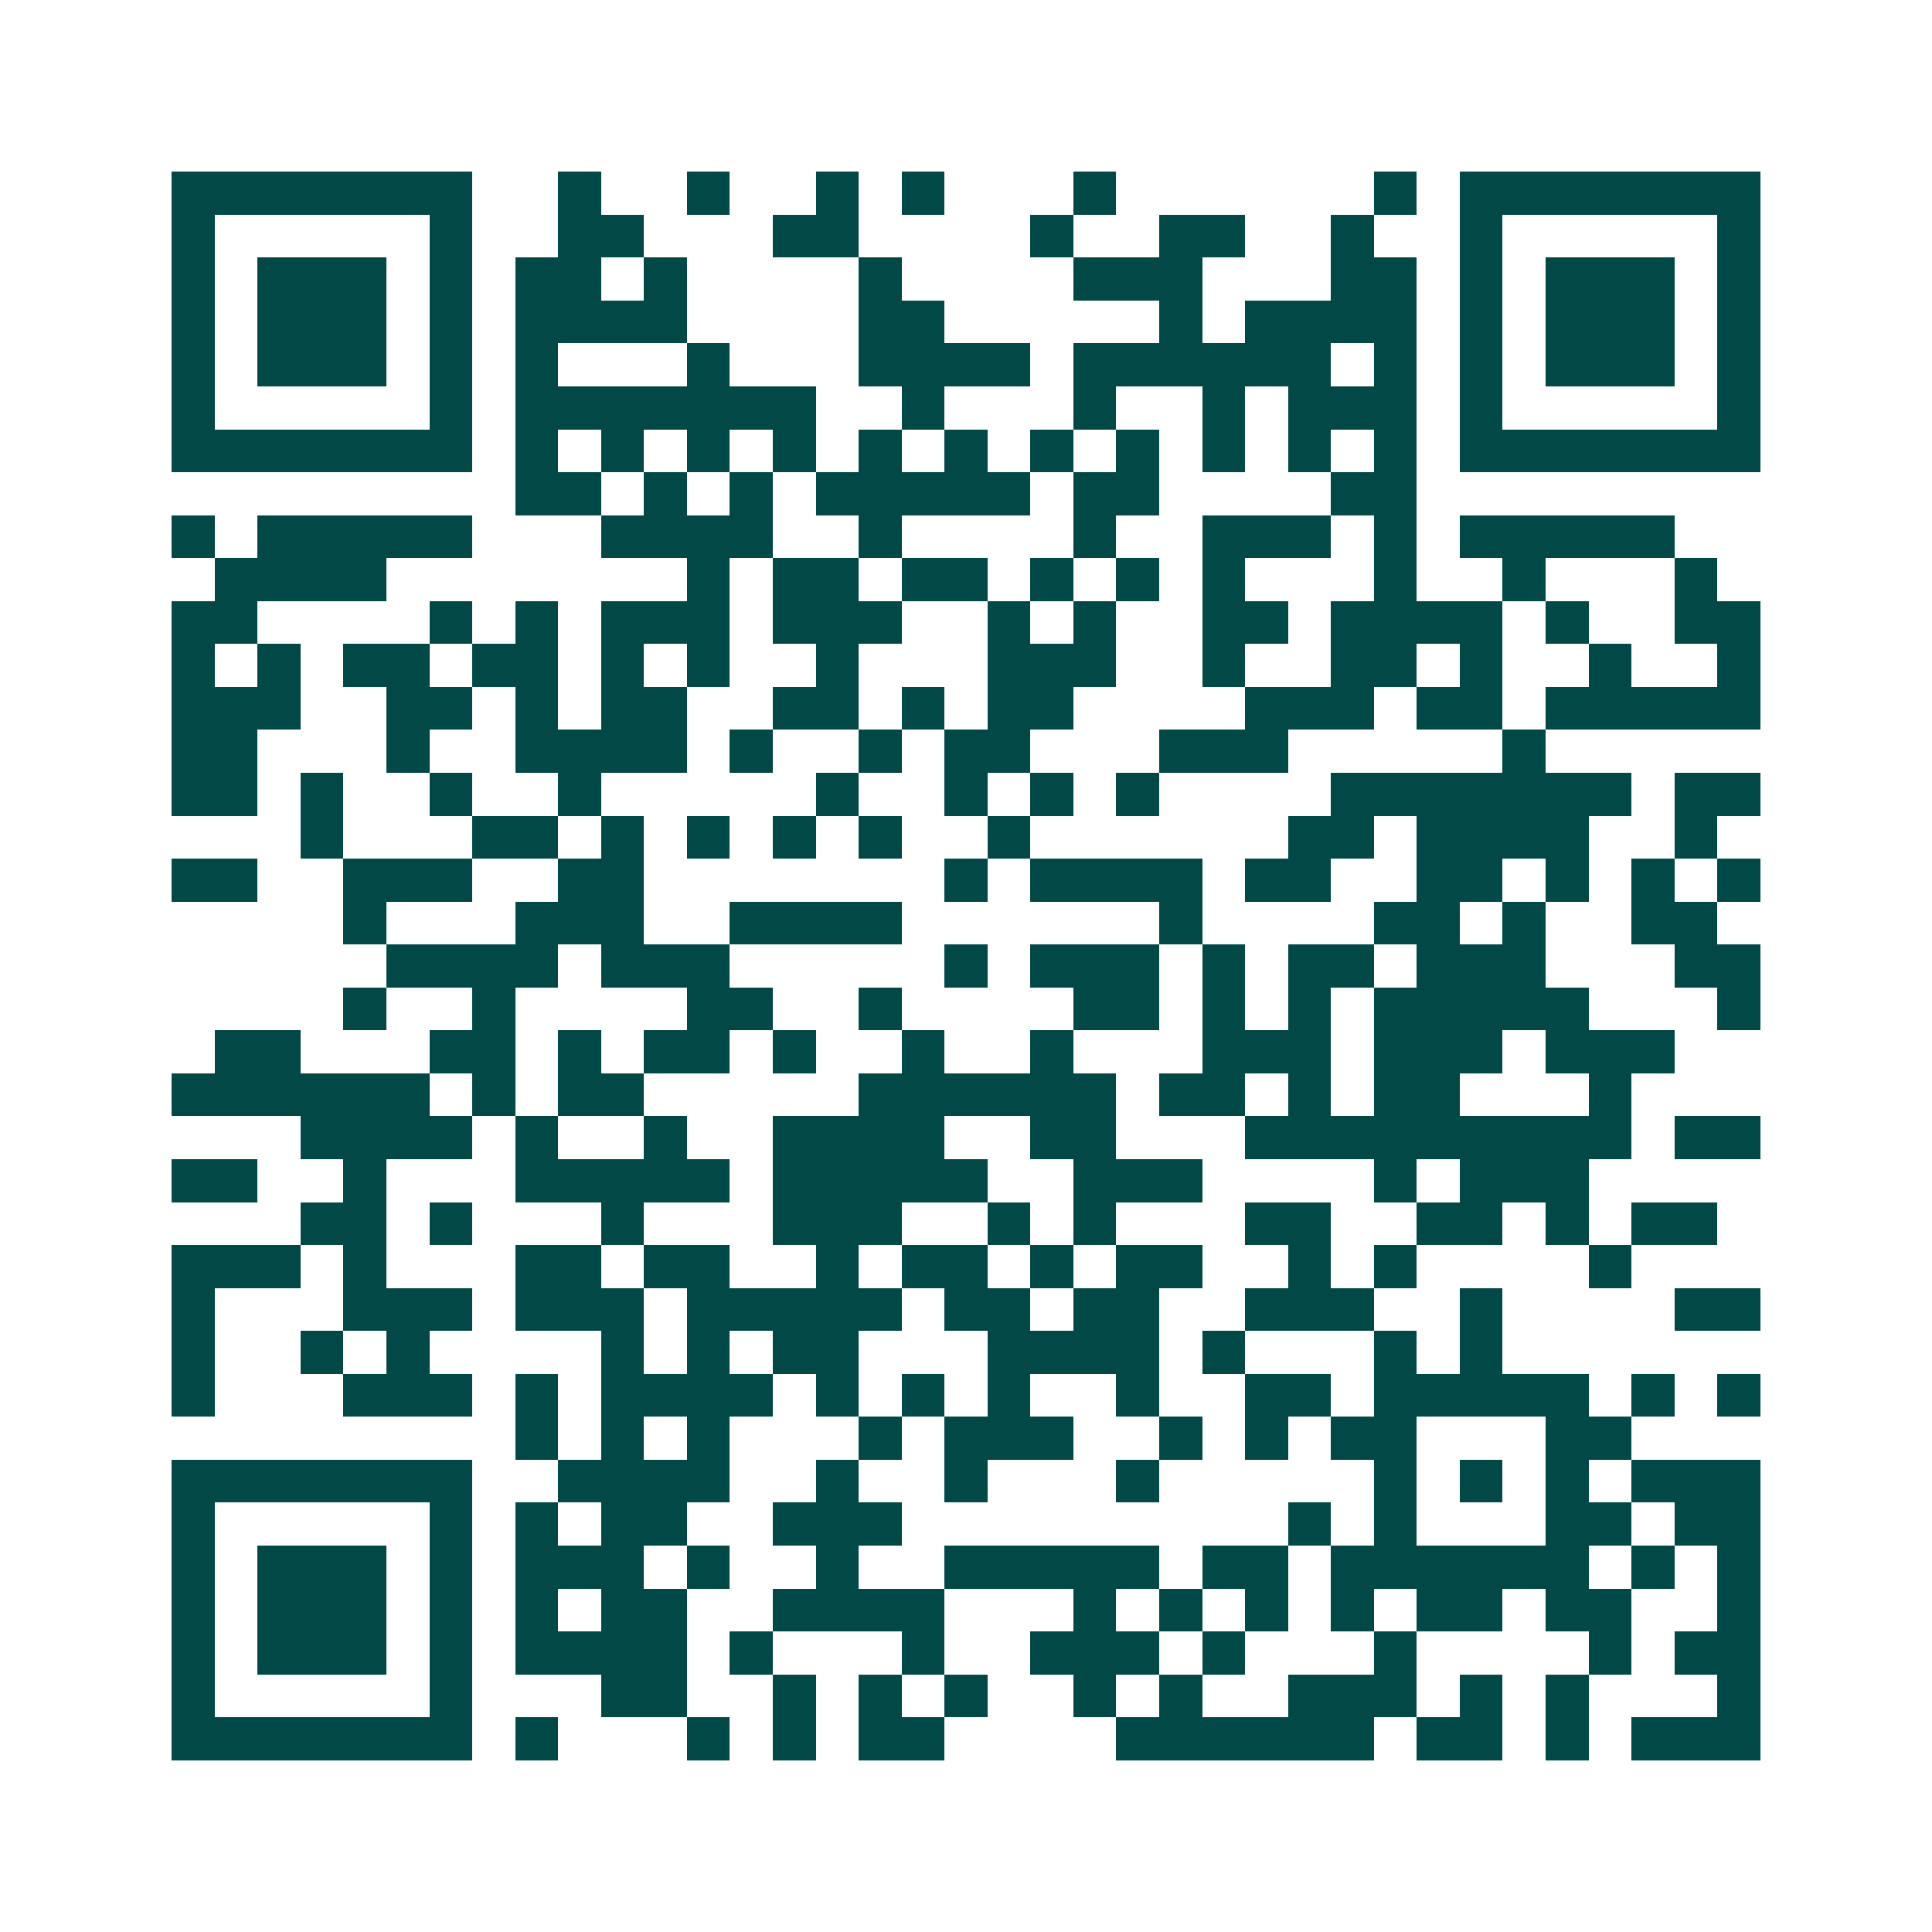 <svg xmlns="http://www.w3.org/2000/svg" width="200" height="200" viewBox="0 0 45 45" shape-rendering="crispEdges"><path fill="#ffffff" d="M0 0h45v45H0z"/><path stroke="#014847" d="M4 4.5h7m2 0h1m2 0h1m2 0h1m1 0h1m3 0h1m6 0h1m1 0h7M4 5.5h1m5 0h1m2 0h2m3 0h2m4 0h1m2 0h2m2 0h1m2 0h1m5 0h1M4 6.5h1m1 0h3m1 0h1m1 0h2m1 0h1m4 0h1m4 0h3m3 0h2m1 0h1m1 0h3m1 0h1M4 7.5h1m1 0h3m1 0h1m1 0h4m4 0h2m5 0h1m1 0h4m1 0h1m1 0h3m1 0h1M4 8.5h1m1 0h3m1 0h1m1 0h1m3 0h1m3 0h4m1 0h6m1 0h1m1 0h1m1 0h3m1 0h1M4 9.5h1m5 0h1m1 0h7m2 0h1m3 0h1m2 0h1m1 0h3m1 0h1m5 0h1M4 10.5h7m1 0h1m1 0h1m1 0h1m1 0h1m1 0h1m1 0h1m1 0h1m1 0h1m1 0h1m1 0h1m1 0h1m1 0h7M12 11.5h2m1 0h1m1 0h1m1 0h5m1 0h2m4 0h2M4 12.5h1m1 0h5m3 0h4m2 0h1m4 0h1m2 0h3m1 0h1m1 0h5M5 13.5h4m7 0h1m1 0h2m1 0h2m1 0h1m1 0h1m1 0h1m3 0h1m2 0h1m3 0h1M4 14.5h2m4 0h1m1 0h1m1 0h3m1 0h3m2 0h1m1 0h1m2 0h2m1 0h4m1 0h1m2 0h2M4 15.5h1m1 0h1m1 0h2m1 0h2m1 0h1m1 0h1m2 0h1m3 0h3m2 0h1m2 0h2m1 0h1m2 0h1m2 0h1M4 16.5h3m2 0h2m1 0h1m1 0h2m2 0h2m1 0h1m1 0h2m4 0h3m1 0h2m1 0h5M4 17.5h2m3 0h1m2 0h4m1 0h1m2 0h1m1 0h2m3 0h3m5 0h1M4 18.5h2m1 0h1m2 0h1m2 0h1m5 0h1m2 0h1m1 0h1m1 0h1m4 0h7m1 0h2M7 19.5h1m3 0h2m1 0h1m1 0h1m1 0h1m1 0h1m2 0h1m6 0h2m1 0h4m2 0h1M4 20.5h2m2 0h3m2 0h2m7 0h1m1 0h4m1 0h2m2 0h2m1 0h1m1 0h1m1 0h1M8 21.5h1m3 0h3m2 0h4m6 0h1m4 0h2m1 0h1m2 0h2M9 22.5h4m1 0h3m5 0h1m1 0h3m1 0h1m1 0h2m1 0h3m3 0h2M8 23.5h1m2 0h1m4 0h2m2 0h1m4 0h2m1 0h1m1 0h1m1 0h5m3 0h1M5 24.5h2m3 0h2m1 0h1m1 0h2m1 0h1m2 0h1m2 0h1m3 0h3m1 0h3m1 0h3M4 25.5h6m1 0h1m1 0h2m5 0h6m1 0h2m1 0h1m1 0h2m3 0h1M7 26.5h4m1 0h1m2 0h1m2 0h4m2 0h2m3 0h9m1 0h2M4 27.5h2m2 0h1m3 0h5m1 0h5m2 0h3m4 0h1m1 0h3M7 28.5h2m1 0h1m3 0h1m3 0h3m2 0h1m1 0h1m3 0h2m2 0h2m1 0h1m1 0h2M4 29.5h3m1 0h1m3 0h2m1 0h2m2 0h1m1 0h2m1 0h1m1 0h2m2 0h1m1 0h1m4 0h1M4 30.5h1m3 0h3m1 0h3m1 0h5m1 0h2m1 0h2m2 0h3m2 0h1m4 0h2M4 31.5h1m2 0h1m1 0h1m4 0h1m1 0h1m1 0h2m3 0h4m1 0h1m3 0h1m1 0h1M4 32.5h1m3 0h3m1 0h1m1 0h4m1 0h1m1 0h1m1 0h1m2 0h1m2 0h2m1 0h5m1 0h1m1 0h1M12 33.5h1m1 0h1m1 0h1m3 0h1m1 0h3m2 0h1m1 0h1m1 0h2m3 0h2M4 34.5h7m2 0h4m2 0h1m2 0h1m3 0h1m5 0h1m1 0h1m1 0h1m1 0h3M4 35.5h1m5 0h1m1 0h1m1 0h2m2 0h3m9 0h1m1 0h1m3 0h2m1 0h2M4 36.5h1m1 0h3m1 0h1m1 0h3m1 0h1m2 0h1m2 0h5m1 0h2m1 0h6m1 0h1m1 0h1M4 37.5h1m1 0h3m1 0h1m1 0h1m1 0h2m2 0h4m3 0h1m1 0h1m1 0h1m1 0h1m1 0h2m1 0h2m2 0h1M4 38.5h1m1 0h3m1 0h1m1 0h4m1 0h1m3 0h1m2 0h3m1 0h1m3 0h1m4 0h1m1 0h2M4 39.5h1m5 0h1m3 0h2m2 0h1m1 0h1m1 0h1m2 0h1m1 0h1m2 0h3m1 0h1m1 0h1m3 0h1M4 40.5h7m1 0h1m3 0h1m1 0h1m1 0h2m4 0h6m1 0h2m1 0h1m1 0h3"/></svg>
